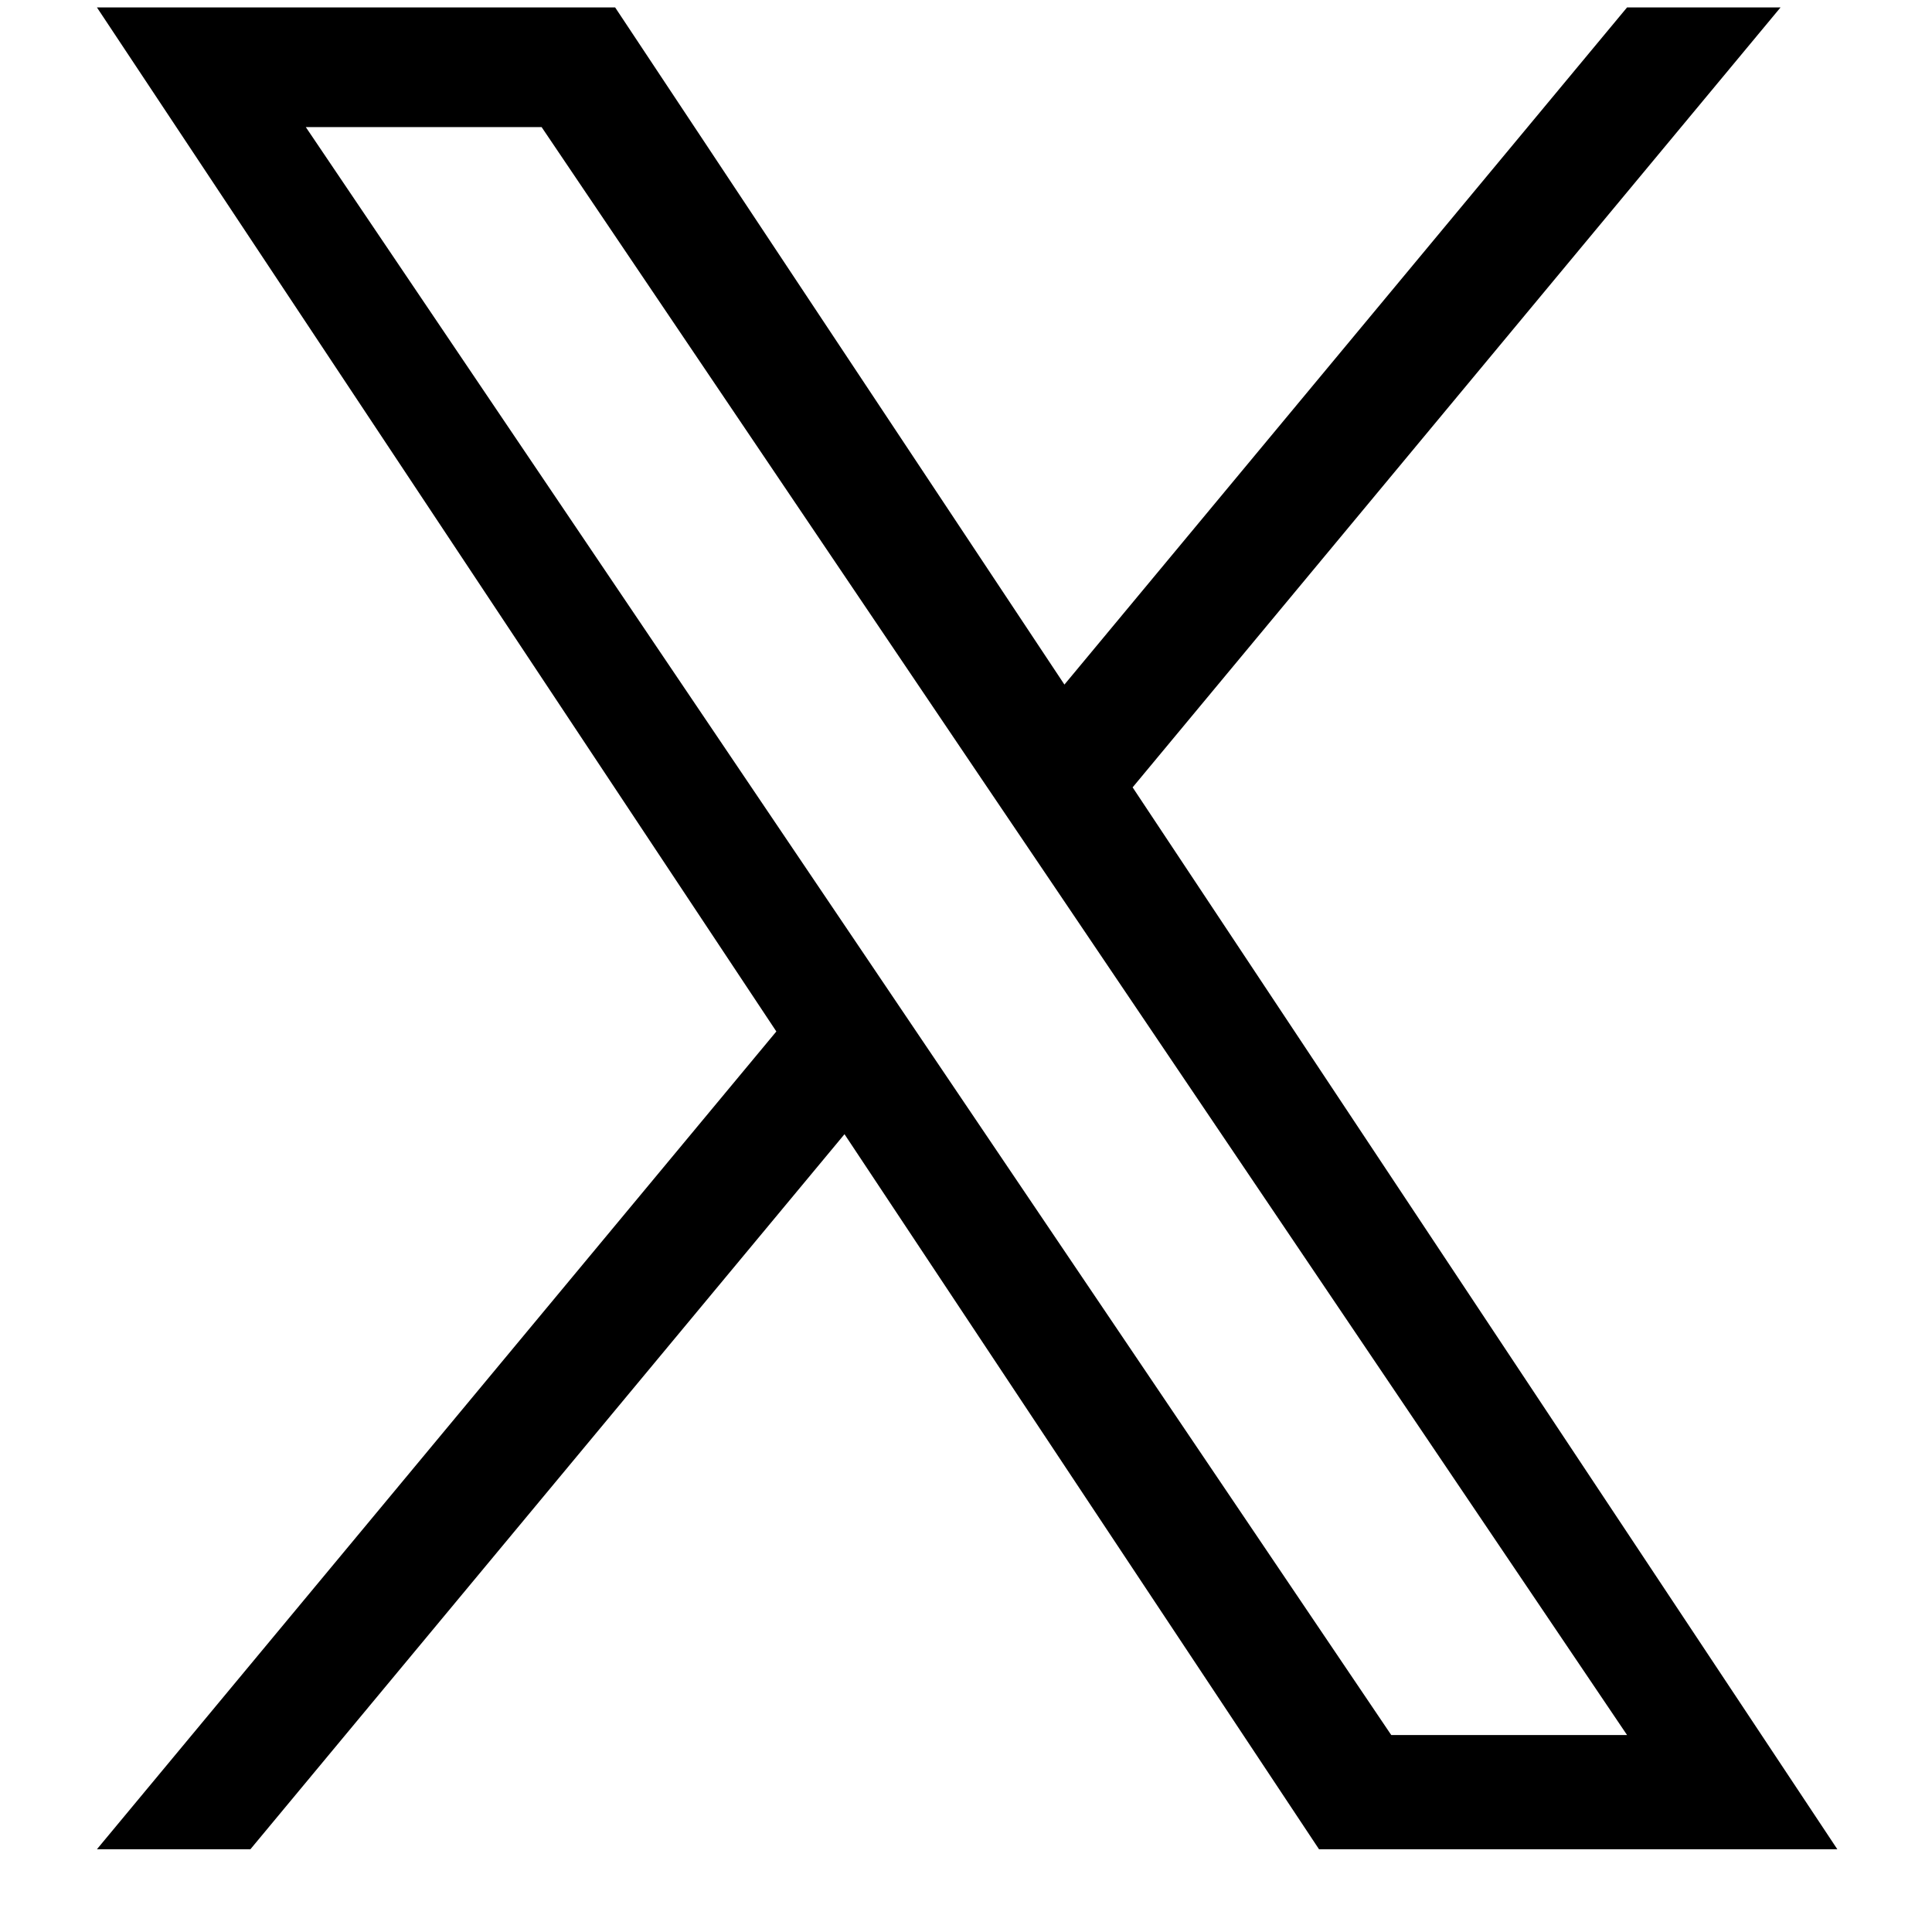<svg width="18" height="18" viewBox="0 0 18 18" fill="none" xmlns="http://www.w3.org/2000/svg">
<path d="M10.553 7.335L16.589 0.069H15.159L9.917 6.378L5.731 0.069H0.903L7.233 9.61L0.903 17.229H2.333L7.868 10.567L12.289 17.229H17.118L10.552 7.335H10.553ZM8.593 9.694L7.952 8.744L2.849 1.184H5.046L9.164 7.285L9.806 8.235L15.159 16.165H12.962L8.593 9.694V9.694Z" fill="black"/>
</svg>
